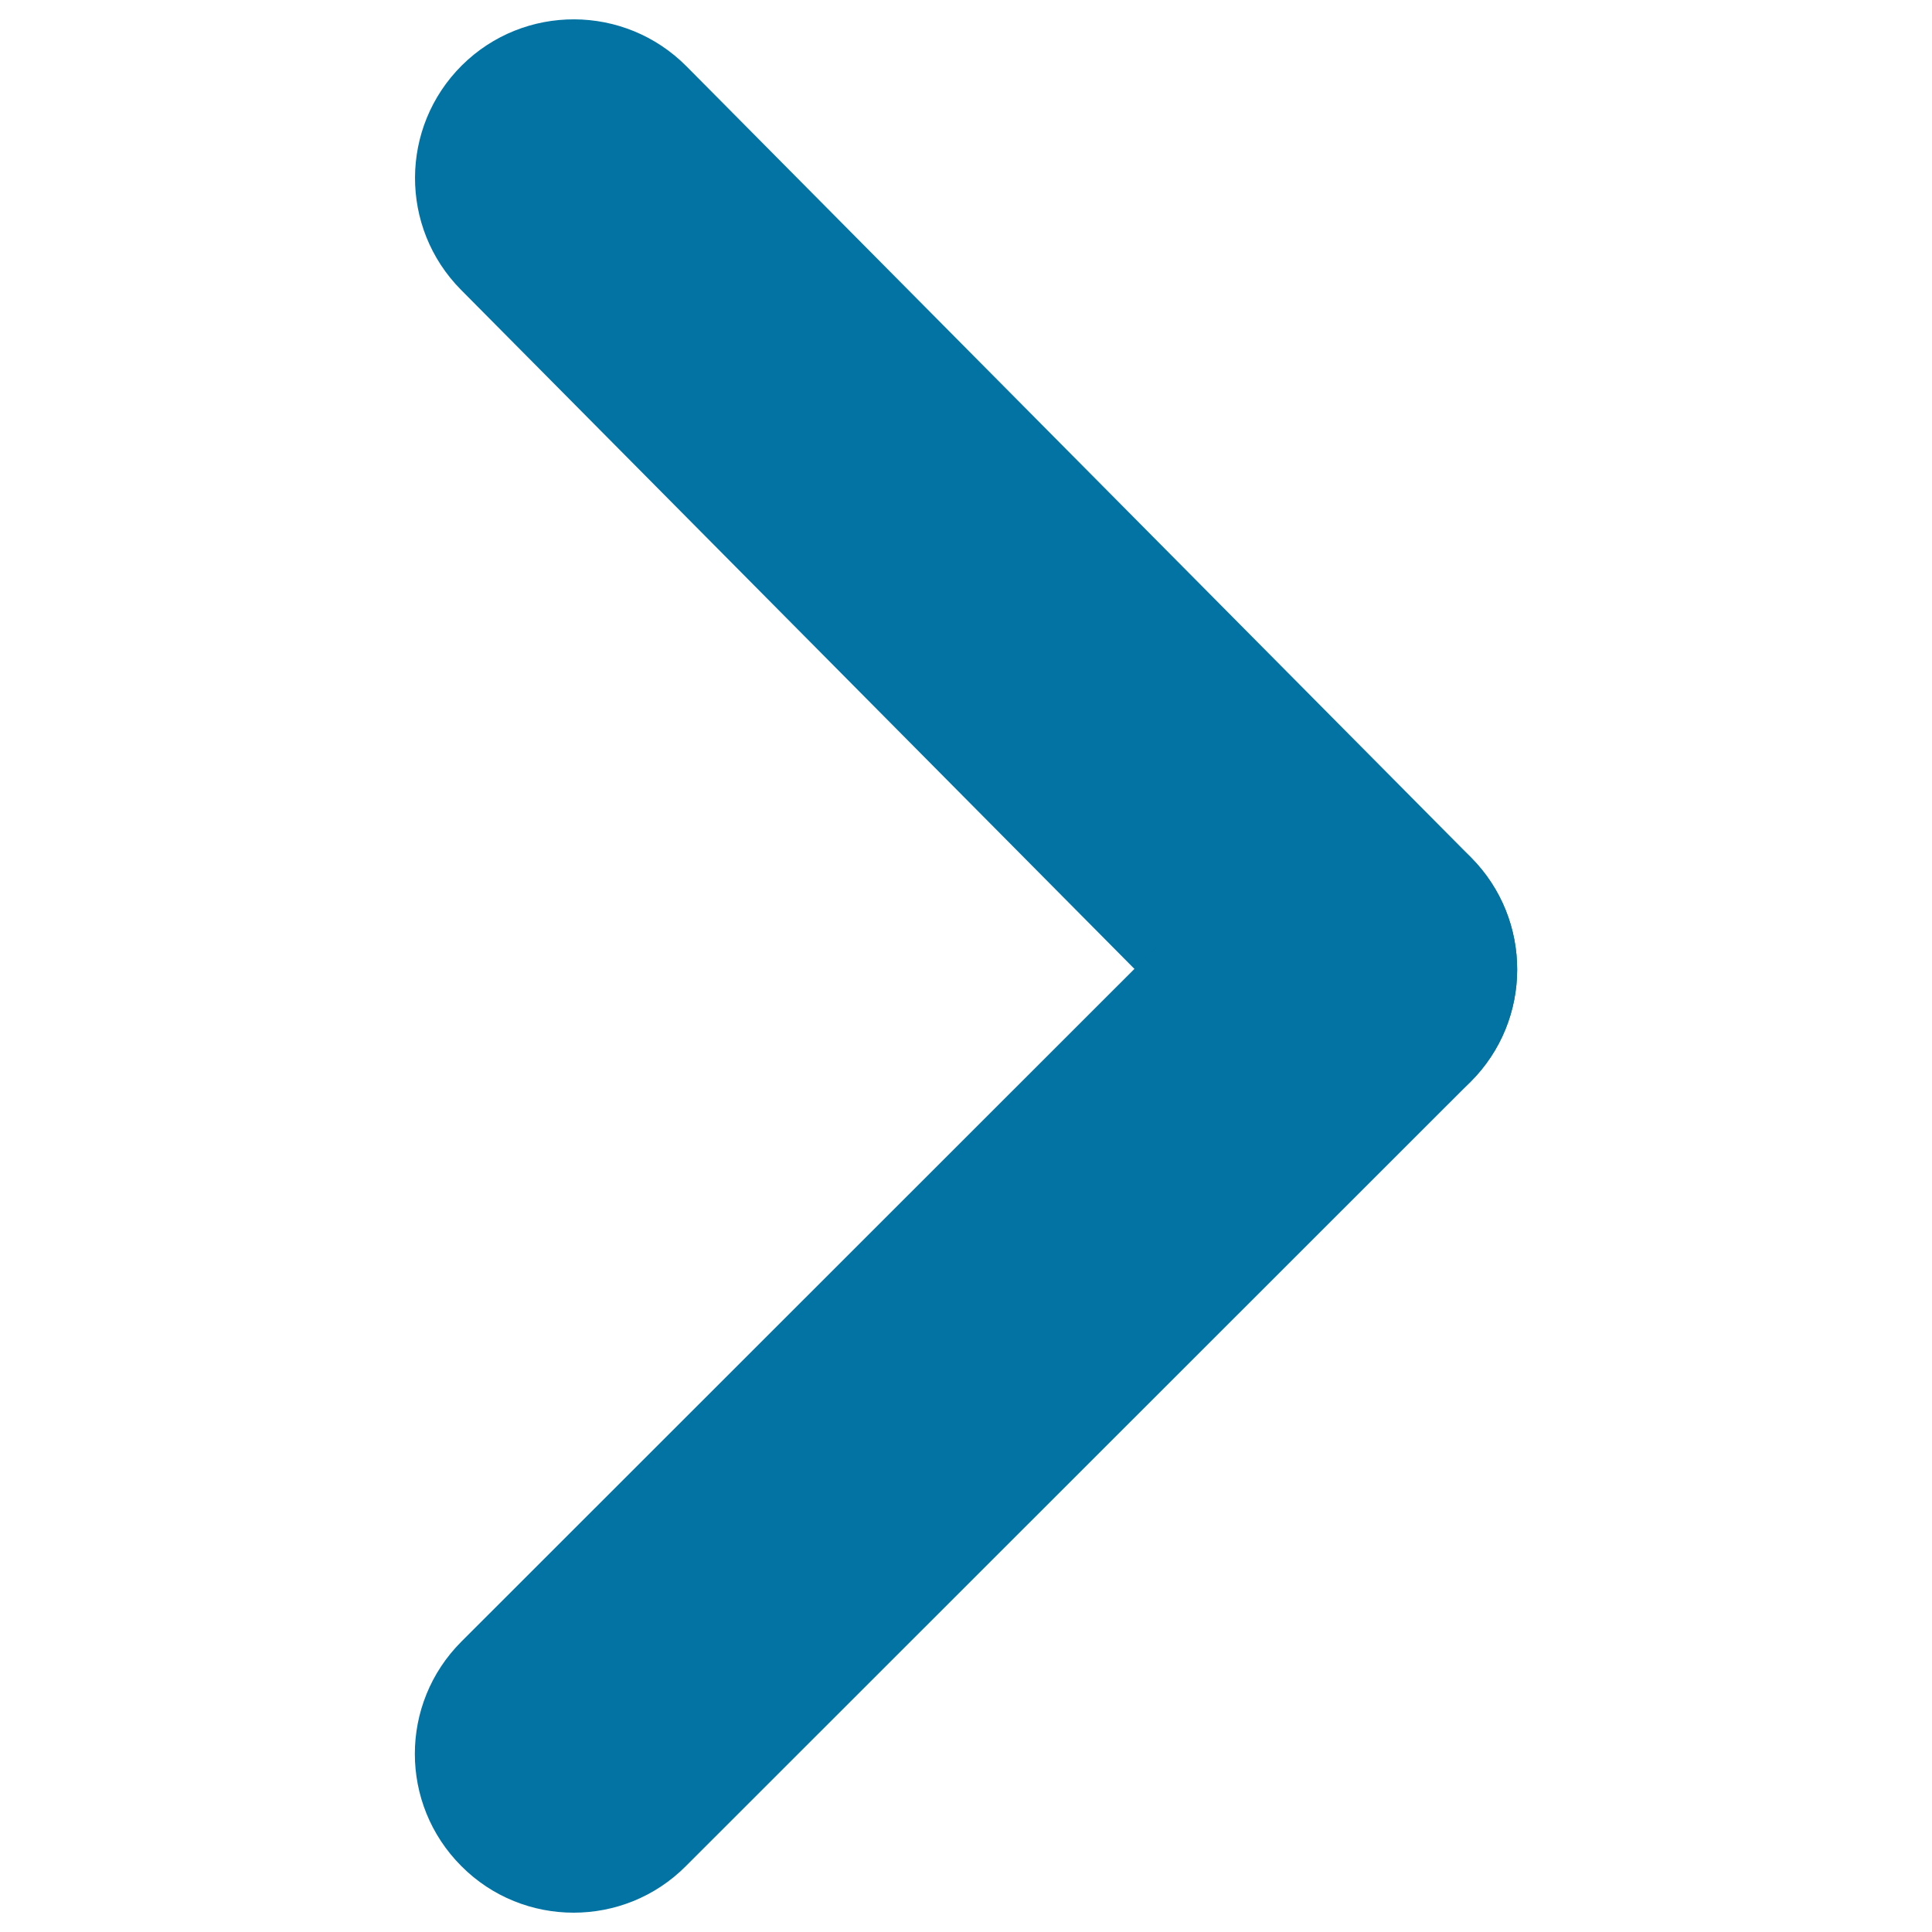 <svg xmlns="http://www.w3.org/2000/svg" viewBox="0 0 1000 1000" style="fill:#0273a2">
<title>Forward SVG icon</title>
<path d="M296.9,92.1L296.9,92.1z"/><path d="M703.1,583.9c-21.1,0-42.3-8.1-58.3-24.3L238.6,150c-31.9-32.2-31.7-84.2,0.5-116.2c32.2-31.9,84.2-31.7,116.2,0.5l406.2,409.6c31.9,32.2,31.7,84.2-0.5,116.2C744.9,576,724,583.9,703.1,583.9L703.1,583.9z"/><path d="M703.1,501.8L703.1,501.8z"/><path d="M296.9,990c-21,0-42.1-8-58.1-24.1c-32.1-32.1-32.1-84.1,0-116.2L645,443.7c32.1-32.1,84.1-32.1,116.2,0c32.1,32.1,32.1,84.1,0,116.2L355,965.9C339,982,317.9,990,296.9,990L296.9,990z"/>
</svg>